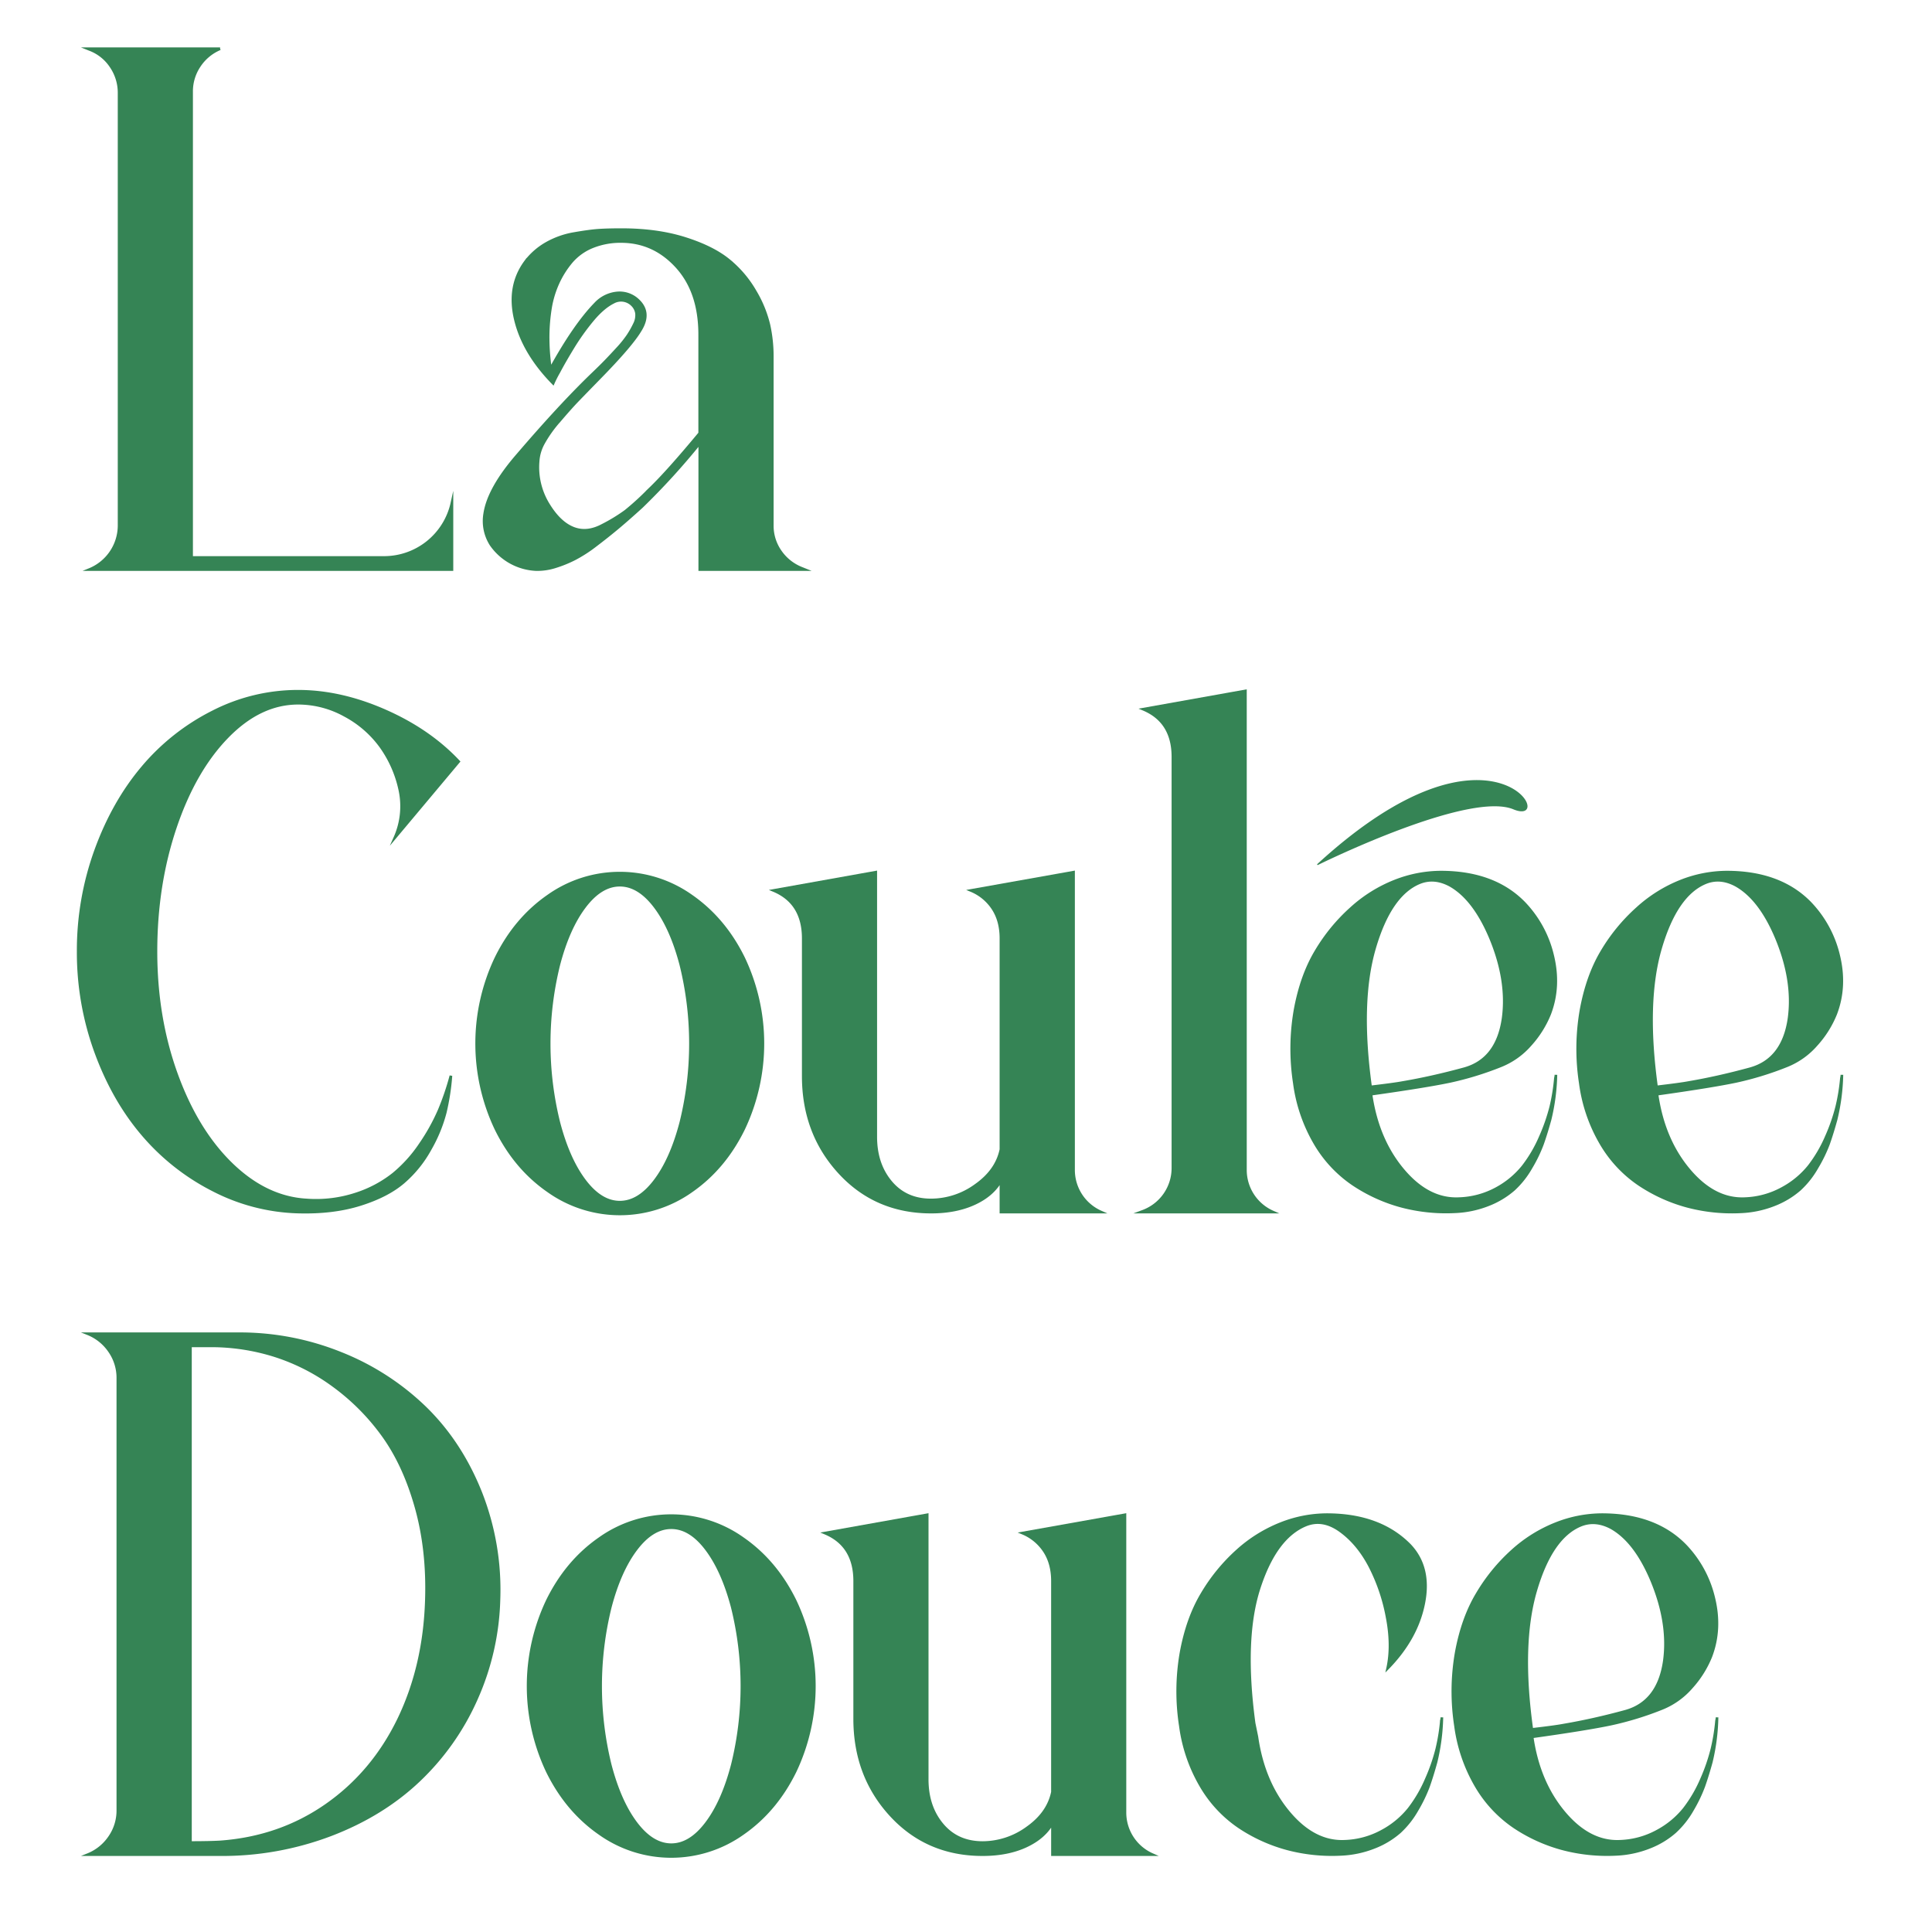 <svg id="Calque_7" data-name="Calque 7" xmlns="http://www.w3.org/2000/svg" viewBox="0 0 1024 1024"><defs><style>.cls-1,.cls-2{fill:#358455;}.cls-1{stroke:#358455;stroke-miterlimit:10;stroke-width:1.4px;}</style></defs><path class="cls-1" d="M203.54,295.47a36.84,36.84,0,0,0,36-28.9v35.31H47.35a25.27,25.27,0,0,0,15.77-23.49V49.29a24.61,24.61,0,0,0-4.35-14.13,23.42,23.42,0,0,0-11.42-9l-.82-.33h70.13a24.49,24.49,0,0,0-11,9.12,24.16,24.16,0,0,0-4.11,13.71V295.47Z"/><path class="cls-1" d="M426.57,301.88H370.89v-67a376.07,376.07,0,0,1-30.71,33.67q-7.4,6.73-12.81,11.25T315.79,289a74.47,74.47,0,0,1-11.17,7.22,64.53,64.53,0,0,1-10.34,4.19A31.15,31.15,0,0,1,284,301.88a30.78,30.78,0,0,1-23.73-13.14,23.22,23.22,0,0,1-3.37-16.42q2-13.47,17.58-31.37,22.81-26.61,39.74-42.87,4.11-3.93,6.82-6.73t6.24-6.65a58.65,58.65,0,0,0,5.5-6.82,48.92,48.92,0,0,0,3.45-6.07,10.28,10.28,0,0,0,1.15-5.67,7.71,7.71,0,0,0-2.3-4.52,8.32,8.32,0,0,0-10-1.39q-5.42,2.7-11.09,9.52a121.46,121.46,0,0,0-10.26,14.37q-4.61,7.56-7.55,13.14a59.38,59.38,0,0,0-3,5.91q-15.76-16.08-20-33.75t5.26-30.63a36.69,36.69,0,0,1,11.25-9.85,45,45,0,0,1,14.7-5.17q8-1.39,12.81-1.73c3.17-.21,7.22-.33,12.15-.33q19.05,0,33.83,4.69t23.24,11.66a59.4,59.4,0,0,1,13.88,16.42,63.34,63.34,0,0,1,7.22,17.65,76.72,76.72,0,0,1,1.81,16.59v89.84a23.59,23.59,0,0,0,4.35,13.79,24.65,24.65,0,0,0,11.58,9Zm-82-42.87q9.36-9,26.28-29.39V177.39q0-22.66-12.15-36T329.34,128a39.55,39.55,0,0,0-15.27,2.79A28.85,28.85,0,0,0,303,138.63a49.16,49.16,0,0,0-7.31,11.58,52.69,52.69,0,0,0-4.1,14.21,96.46,96.46,0,0,0-1.07,15.43,115.38,115.38,0,0,0,1.23,15.61Q304.54,172.3,315.54,161a17.94,17.94,0,0,1,11-5.67,14.2,14.2,0,0,1,11.17,3.37q7.71,6.74,1.64,16.42-4.77,8.06-22,25.62-7.87,8.06-11.41,11.74t-9.45,10.6A65.75,65.75,0,0,0,288,235a22.76,22.76,0,0,0-2.79,9.52,37.54,37.54,0,0,0,5.75,23.32Q296.82,277.24,304,280t15.35-1.64a89.15,89.15,0,0,0,12.24-7.47,142.91,142.91,0,0,0,11.08-10C343.52,260.06,344.17,259.45,344.61,259Z"/><path class="cls-1" d="M243.12,403.64,209.29,444a40.85,40.85,0,0,0,2.62-25.38,61.45,61.45,0,0,0-10.1-22.91,55.93,55.93,0,0,0-19.13-16.58,51,51,0,0,0-24.63-6.41q-20.2,0-37.61,17.9t-27.59,48.2q-10.18,30.3-10.19,65.45,0,35,10.84,64.95t29.24,47.8q18.39,17.82,39.9,19a67.51,67.51,0,0,0,26-3.2,63.09,63.09,0,0,0,19.79-10.51,73.45,73.45,0,0,0,14.37-15.93,105.94,105.94,0,0,0,10-18A141.74,141.74,0,0,0,239,570.17a123.81,123.81,0,0,1-3,19.46,78.71,78.71,0,0,1-8,19.46,63.21,63.21,0,0,1-14.21,17.57q-8.46,7.23-22.83,11.75t-32.92,4a104.34,104.34,0,0,1-45.25-11.74,120.85,120.85,0,0,1-37.2-29.4Q60,583,50.72,557.6a154.06,154.06,0,0,1-9.28-53.29,156,156,0,0,1,9.28-53.62q9.27-25.53,24.88-44a117.78,117.78,0,0,1,37.2-29.39,99,99,0,0,1,45.25-10.92q22.48,0,46,10.34T243.12,403.64Z"/><path class="cls-1" d="M290.5,474.91a65.56,65.56,0,0,1,76,0q17.49,12.16,27.67,32.93a105.64,105.64,0,0,1,0,90.49Q384,619.12,366.54,631.26a65.52,65.52,0,0,1-76,0Q273,619.11,262.83,598.33a105.54,105.54,0,0,1,0-90.49Q273,487.07,290.5,474.91Zm19.38,150.85q8.63,11.41,18.64,11.41t18.64-11.41q8.63-11.41,13.71-30.88a173.81,173.81,0,0,0,0-83.51q-5.08-19.38-13.71-30.79t-18.64-11.41q-10,0-18.64,11.41t-13.71,30.79a173.48,173.48,0,0,0,0,83.51Q301.26,614.35,309.88,625.76Z"/><path class="cls-1" d="M583.57,642.43H530.52V625.68q-4.26,7.73-14,12.23t-22.91,4.52q-29.4,0-48.61-20.86T425.74,570.5V497.41q0-18.89-15.76-25.45l54.19-9.69V602.52q0,14.46,8,24T493.57,636a40.25,40.25,0,0,0,23.57-7.8q11.08-7.8,13.38-19V497.41q0-9.36-4.27-15.85a25.44,25.44,0,0,0-11.66-9.6L569,462.27V620.09a24.33,24.33,0,0,0,14.61,22.34Z"/><path class="cls-1" d="M605.91,641.94a24.43,24.43,0,0,0,15.76-22.83V401.17q0-18.72-15.76-25.29l54.19-9.69v253.9a24.36,24.36,0,0,0,14.62,22.34H604.59Z"/><path class="cls-1" d="M824.34,572.14a6.75,6.75,0,0,1,.16-1.15,7.18,7.18,0,0,0,.17-1.32,109.89,109.89,0,0,1-3.13,23.82q-2,7.23-4,12.89a77.49,77.49,0,0,1-6.08,12.56,47.64,47.64,0,0,1-9.11,11.5,45.66,45.66,0,0,1-13.22,8A54.22,54.22,0,0,1,771,642.27a92.65,92.65,0,0,1-28.41-3A86.41,86.41,0,0,1,717,627.57a66.92,66.92,0,0,1-20.12-21.68,85.24,85.24,0,0,1-10.84-31.78,119.75,119.75,0,0,1,.33-38.6q3.29-18.22,11.09-31.28a96.78,96.78,0,0,1,18.64-22.75A75.65,75.65,0,0,1,739.26,467a67.23,67.23,0,0,1,24.31-4.76q28.08,0,44,16.09a60,60,0,0,1,15.36,28.09q4,16.43-1.56,31a55,55,0,0,1-10.26,16.34,41,41,0,0,1-15.52,11.08,168.16,168.16,0,0,1-26.94,8.3q-12.81,2.7-42,6.81,3.45,24,16.91,40.07t29.73,15.28A44.19,44.19,0,0,0,793,630a46.25,46.25,0,0,0,14.2-11.74,71.75,71.75,0,0,0,9.2-15.69A98.08,98.08,0,0,0,822,586.43,104.15,104.15,0,0,0,824.34,572.14ZM752.4,467.85q-15.6,6.4-23.89,34.82t-2.06,73.41q12.64-1.49,16.92-2.3,15.43-2.62,32.35-7.23,17.91-4.75,21-27.09,2.63-20-6.9-42.7-8.72-20.53-21.35-27.59Q760.12,464.73,752.4,467.85Z"/><path class="cls-1" d="M975.92,572.14a7.09,7.09,0,0,1,.17-1.15,7,7,0,0,0,.16-1.32,109.9,109.9,0,0,1-3.12,23.82q-2,7.23-4,12.89A78.33,78.33,0,0,1,963,618.94a47.64,47.64,0,0,1-9.11,11.5,45.66,45.66,0,0,1-13.22,8,54.27,54.27,0,0,1-18.15,3.86,92.58,92.58,0,0,1-28.41-3,86.29,86.29,0,0,1-25.54-11.66,66.81,66.81,0,0,1-20.12-21.68,85.06,85.06,0,0,1-10.84-31.78,119.75,119.75,0,0,1,.33-38.6q3.28-18.22,11.08-31.28a97,97,0,0,1,18.64-22.75A75.81,75.81,0,0,1,890.85,467a67.15,67.15,0,0,1,24.31-4.76q28.08,0,44,16.09a60.05,60.05,0,0,1,15.36,28.09q4,16.43-1.56,31a54.79,54.79,0,0,1-10.27,16.34,40.91,40.91,0,0,1-15.52,11.08,168.06,168.06,0,0,1-26.93,8.3q-12.81,2.7-42,6.81,3.43,24,16.91,40.07t29.73,15.28a44.18,44.18,0,0,0,19.7-5.42,46.29,46.29,0,0,0,14.21-11.74,72.15,72.15,0,0,0,9.2-15.69,98,98,0,0,0,5.58-16.09A102.65,102.65,0,0,0,975.92,572.14ZM904,467.85q-15.6,6.4-23.9,34.82T878,576.08q12.65-1.49,16.92-2.3,15.43-2.62,32.35-7.23,17.9-4.75,21-27.09,2.63-20-6.9-42.7-8.7-20.53-21.35-27.59Q911.71,464.73,904,467.85Z"/><path class="cls-1" d="M126.35,706.91a143.24,143.24,0,0,1,54.44,10.43,136.6,136.6,0,0,1,44.51,28.74q18.8,18.31,29.4,44.75a140.66,140.66,0,0,1,9.77,56.66A138,138,0,0,1,252.4,900.7a134.61,134.61,0,0,1-30.47,43.11Q202.72,962,175.37,972.47A162.17,162.17,0,0,1,116.66,983H46.53a25.23,25.23,0,0,0,11.58-9.36,24.6,24.6,0,0,0,4.35-14.12V730.39a24.6,24.6,0,0,0-4.35-14.12,25.23,25.23,0,0,0-11.58-9.36ZM226,847.66q.81-26.45-5.5-48.86T203,760.86a118.13,118.13,0,0,0-26.27-26.44,107.85,107.85,0,0,0-31.45-16,112.17,112.17,0,0,0-33.34-5.09h-11V976.58q10.19,0,15.77-.33,31.53-2.29,56.17-19.46t38.43-45.58Q225,882.8,226,847.66Z"/><path class="cls-1" d="M317.76,815.47a65.52,65.52,0,0,1,76,0q17.49,12.15,27.67,32.92a105.56,105.56,0,0,1,0,90.5q-10.19,20.77-27.67,32.92a65.52,65.52,0,0,1-76,0q-17.49-12.15-27.67-32.92a105.66,105.66,0,0,1,0-90.5Q300.27,827.62,317.76,815.47Zm19.38,150.84q8.63,11.41,18.64,11.42t18.64-11.42q8.63-11.41,13.72-30.87a173.85,173.85,0,0,0,0-83.52q-5.1-19.36-13.72-30.79t-18.64-11.41q-10,0-18.64,11.41t-13.71,30.79a173.85,173.85,0,0,0,0,83.52Q328.52,954.9,337.14,966.31Z"/><path class="cls-1" d="M610.83,983h-53V966.23q-4.27,7.72-14,12.24T520.83,983q-29.4,0-48.61-20.86T453,911.05V838q0-18.87-15.77-25.45l54.2-9.69V943.07q0,14.46,8,24t21.43,9.53a40.23,40.23,0,0,0,23.57-7.8q11.08-7.8,13.39-19V838q0-9.36-4.27-15.84a25.5,25.5,0,0,0-11.66-9.61l54.36-9.69V960.65A24.33,24.33,0,0,0,610.83,983Z"/><path class="cls-1" d="M763.9,912.69a6.75,6.75,0,0,1,.16-1.15,7,7,0,0,0,.17-1.31A109.81,109.81,0,0,1,761.11,934q-2,7.23-4,12.89A78.68,78.68,0,0,1,751,959.5,47.85,47.85,0,0,1,741.89,971a45.31,45.31,0,0,1-13.22,8,54.22,54.22,0,0,1-18.15,3.86,92.65,92.65,0,0,1-28.41-3,86.16,86.16,0,0,1-25.54-11.66,66.79,66.79,0,0,1-20.11-21.68,84.82,84.82,0,0,1-10.84-31.78,119.42,119.42,0,0,1,.32-38.59q3.3-18.24,11.09-31.29A97.19,97.19,0,0,1,655.67,822a76,76,0,0,1,23.16-14.45,67.14,67.14,0,0,1,24.3-4.76q28.1,0,44,16.09,11.16,11.67,7.55,30.55t-19.21,34.82q2.63-12-.25-27a97.56,97.56,0,0,0-9.2-27.1q-6.31-12.06-15.68-18.8t-18.4-3Q676,815,667.33,841.82t-2.63,71.53l1.48,7.22q3.45,24,16.92,40.08t29.72,15.27a44.06,44.06,0,0,0,19.71-5.42,46.27,46.27,0,0,0,14.21-11.74,71.65,71.65,0,0,0,9.19-15.69A98.08,98.08,0,0,0,761.52,927,102.65,102.65,0,0,0,763.9,912.69Z"/><path class="cls-1" d="M909.74,912.69a6.75,6.75,0,0,1,.16-1.15,7,7,0,0,0,.17-1.31A109.81,109.81,0,0,1,907,934q-2,7.23-4,12.89a78.68,78.68,0,0,1-6.07,12.57A47.85,47.85,0,0,1,887.73,971a45.31,45.31,0,0,1-13.22,8,54.22,54.22,0,0,1-18.15,3.86,92.65,92.65,0,0,1-28.41-3,86.16,86.16,0,0,1-25.54-11.66,66.92,66.92,0,0,1-20.12-21.68,85.17,85.17,0,0,1-10.84-31.78,119.69,119.69,0,0,1,.33-38.59q3.29-18.24,11.09-31.29A97.19,97.19,0,0,1,801.51,822a75.88,75.88,0,0,1,23.16-14.45,67.14,67.14,0,0,1,24.3-4.76q28.08,0,44,16.09A60,60,0,0,1,908.34,847q4,16.43-1.56,31a55,55,0,0,1-10.26,16.34A40.88,40.88,0,0,1,881,905.46a168.16,168.16,0,0,1-26.94,8.3q-12.81,2.72-42,6.81,3.45,24,16.92,40.08t29.72,15.27a44.06,44.06,0,0,0,19.71-5.42,46.27,46.27,0,0,0,14.21-11.74,71.65,71.65,0,0,0,9.19-15.69A98.08,98.08,0,0,0,907.36,927,102.65,102.65,0,0,0,909.74,912.69ZM837.8,808.4q-15.6,6.4-23.89,34.82t-2,73.41q12.64-1.47,16.91-2.3,15.43-2.62,32.35-7.22,17.91-4.77,21-27.1,2.63-20-6.9-42.7-8.71-20.53-21.35-27.59Q845.53,805.28,837.8,808.4Z"/><path class="cls-2" d="M698.25,457.94a.29.29,0,0,0,.31.49c12-5.84,81.4-38.66,103.56-29.47C826.29,439,792,371.92,698.25,457.94Z"/></svg>